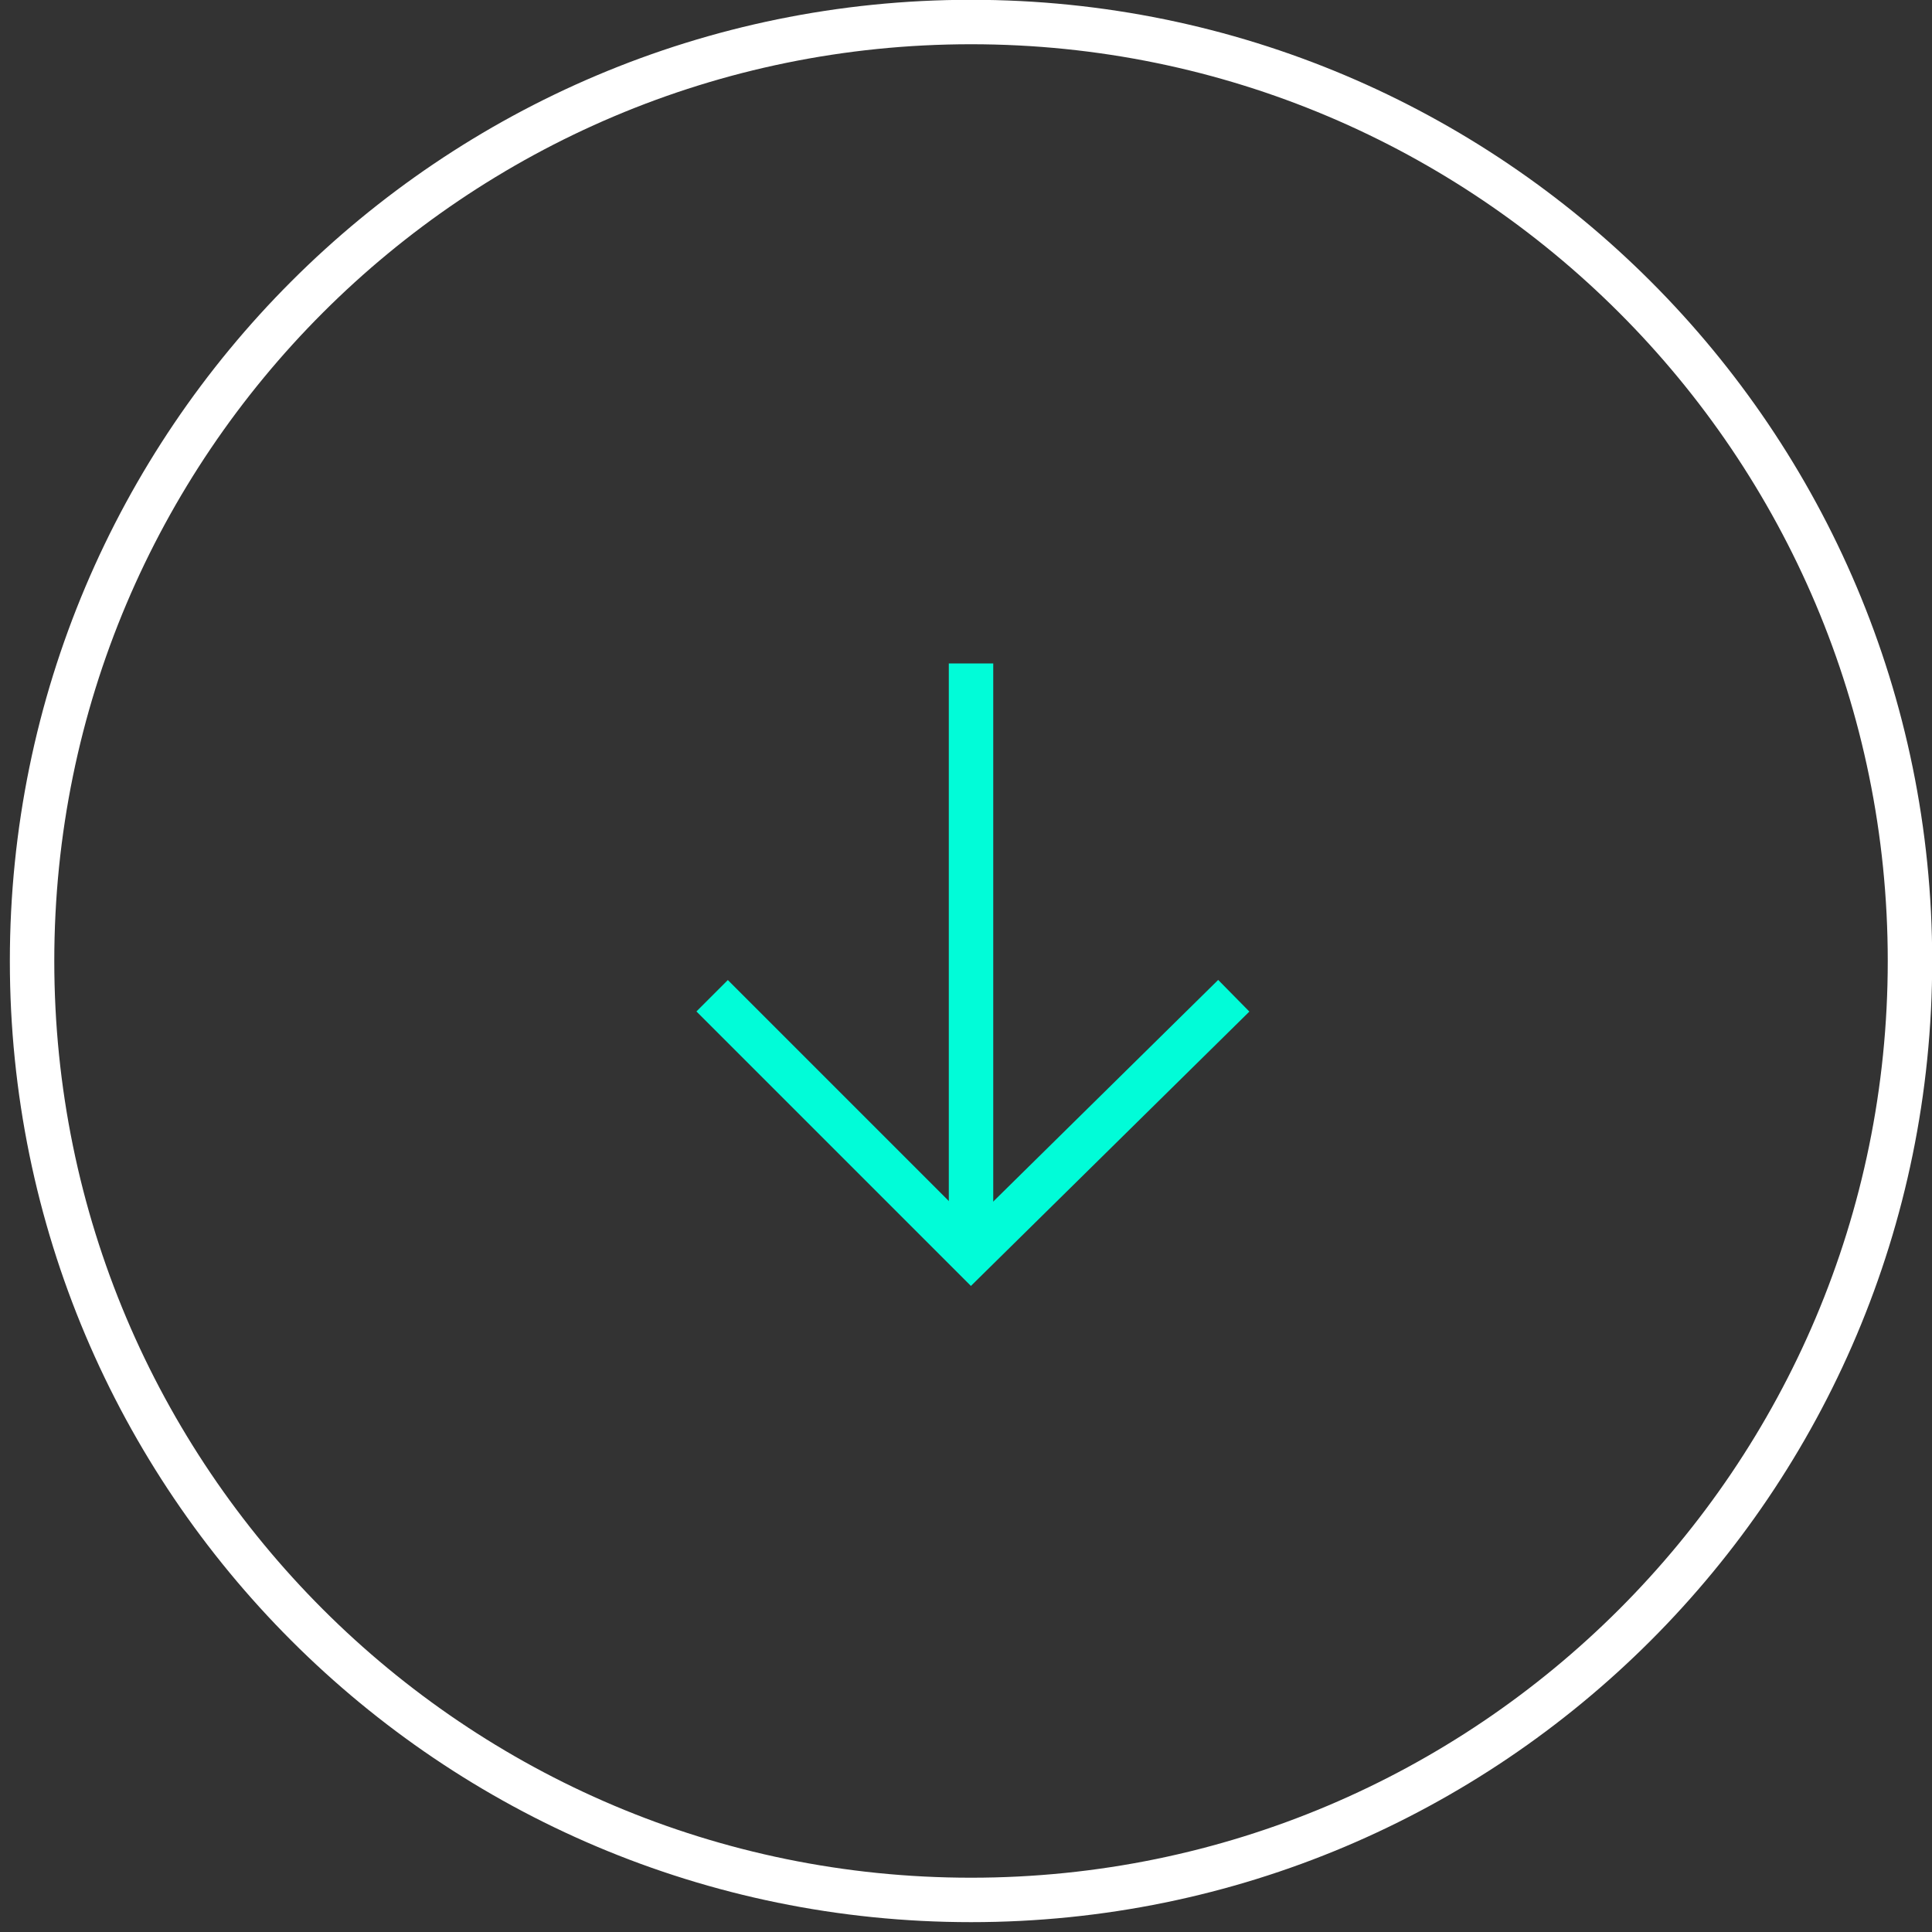 <svg width="50" height="50" viewBox="0 0 50 50" fill="none" xmlns="http://www.w3.org/2000/svg">
<rect x="0" y="0" width="50" height="50" fill="#333333" stroke="none"/>
<g clip-path="url(#clip0_1129_883)">
<path d="M25.13 17.17L25.13 32.37" stroke="#01FCD8" stroke-width="1.15" stroke-miterlimit="10"/>
<path d="M31.93 25.77L25.13 32.47L18.43 25.77" stroke="#01FCD8" stroke-width="1.15" stroke-miterlimit="10"/>
<path d="M0.83 24.87C0.83 38.291 11.709 49.17 25.13 49.17C38.55 49.17 49.43 38.291 49.43 24.87C49.43 11.45 38.55 0.57 25.13 0.57C11.709 0.57 0.83 11.45 0.83 24.87Z" stroke="white" stroke-width="1.15" stroke-miterlimit="10"/>
</g>
<defs>
<clipPath id="clip0_1129_883">
<rect width="49.75" height="49.75" fill="white" transform="translate(50) rotate(90)"/>
</clipPath>
</defs>
</svg>

